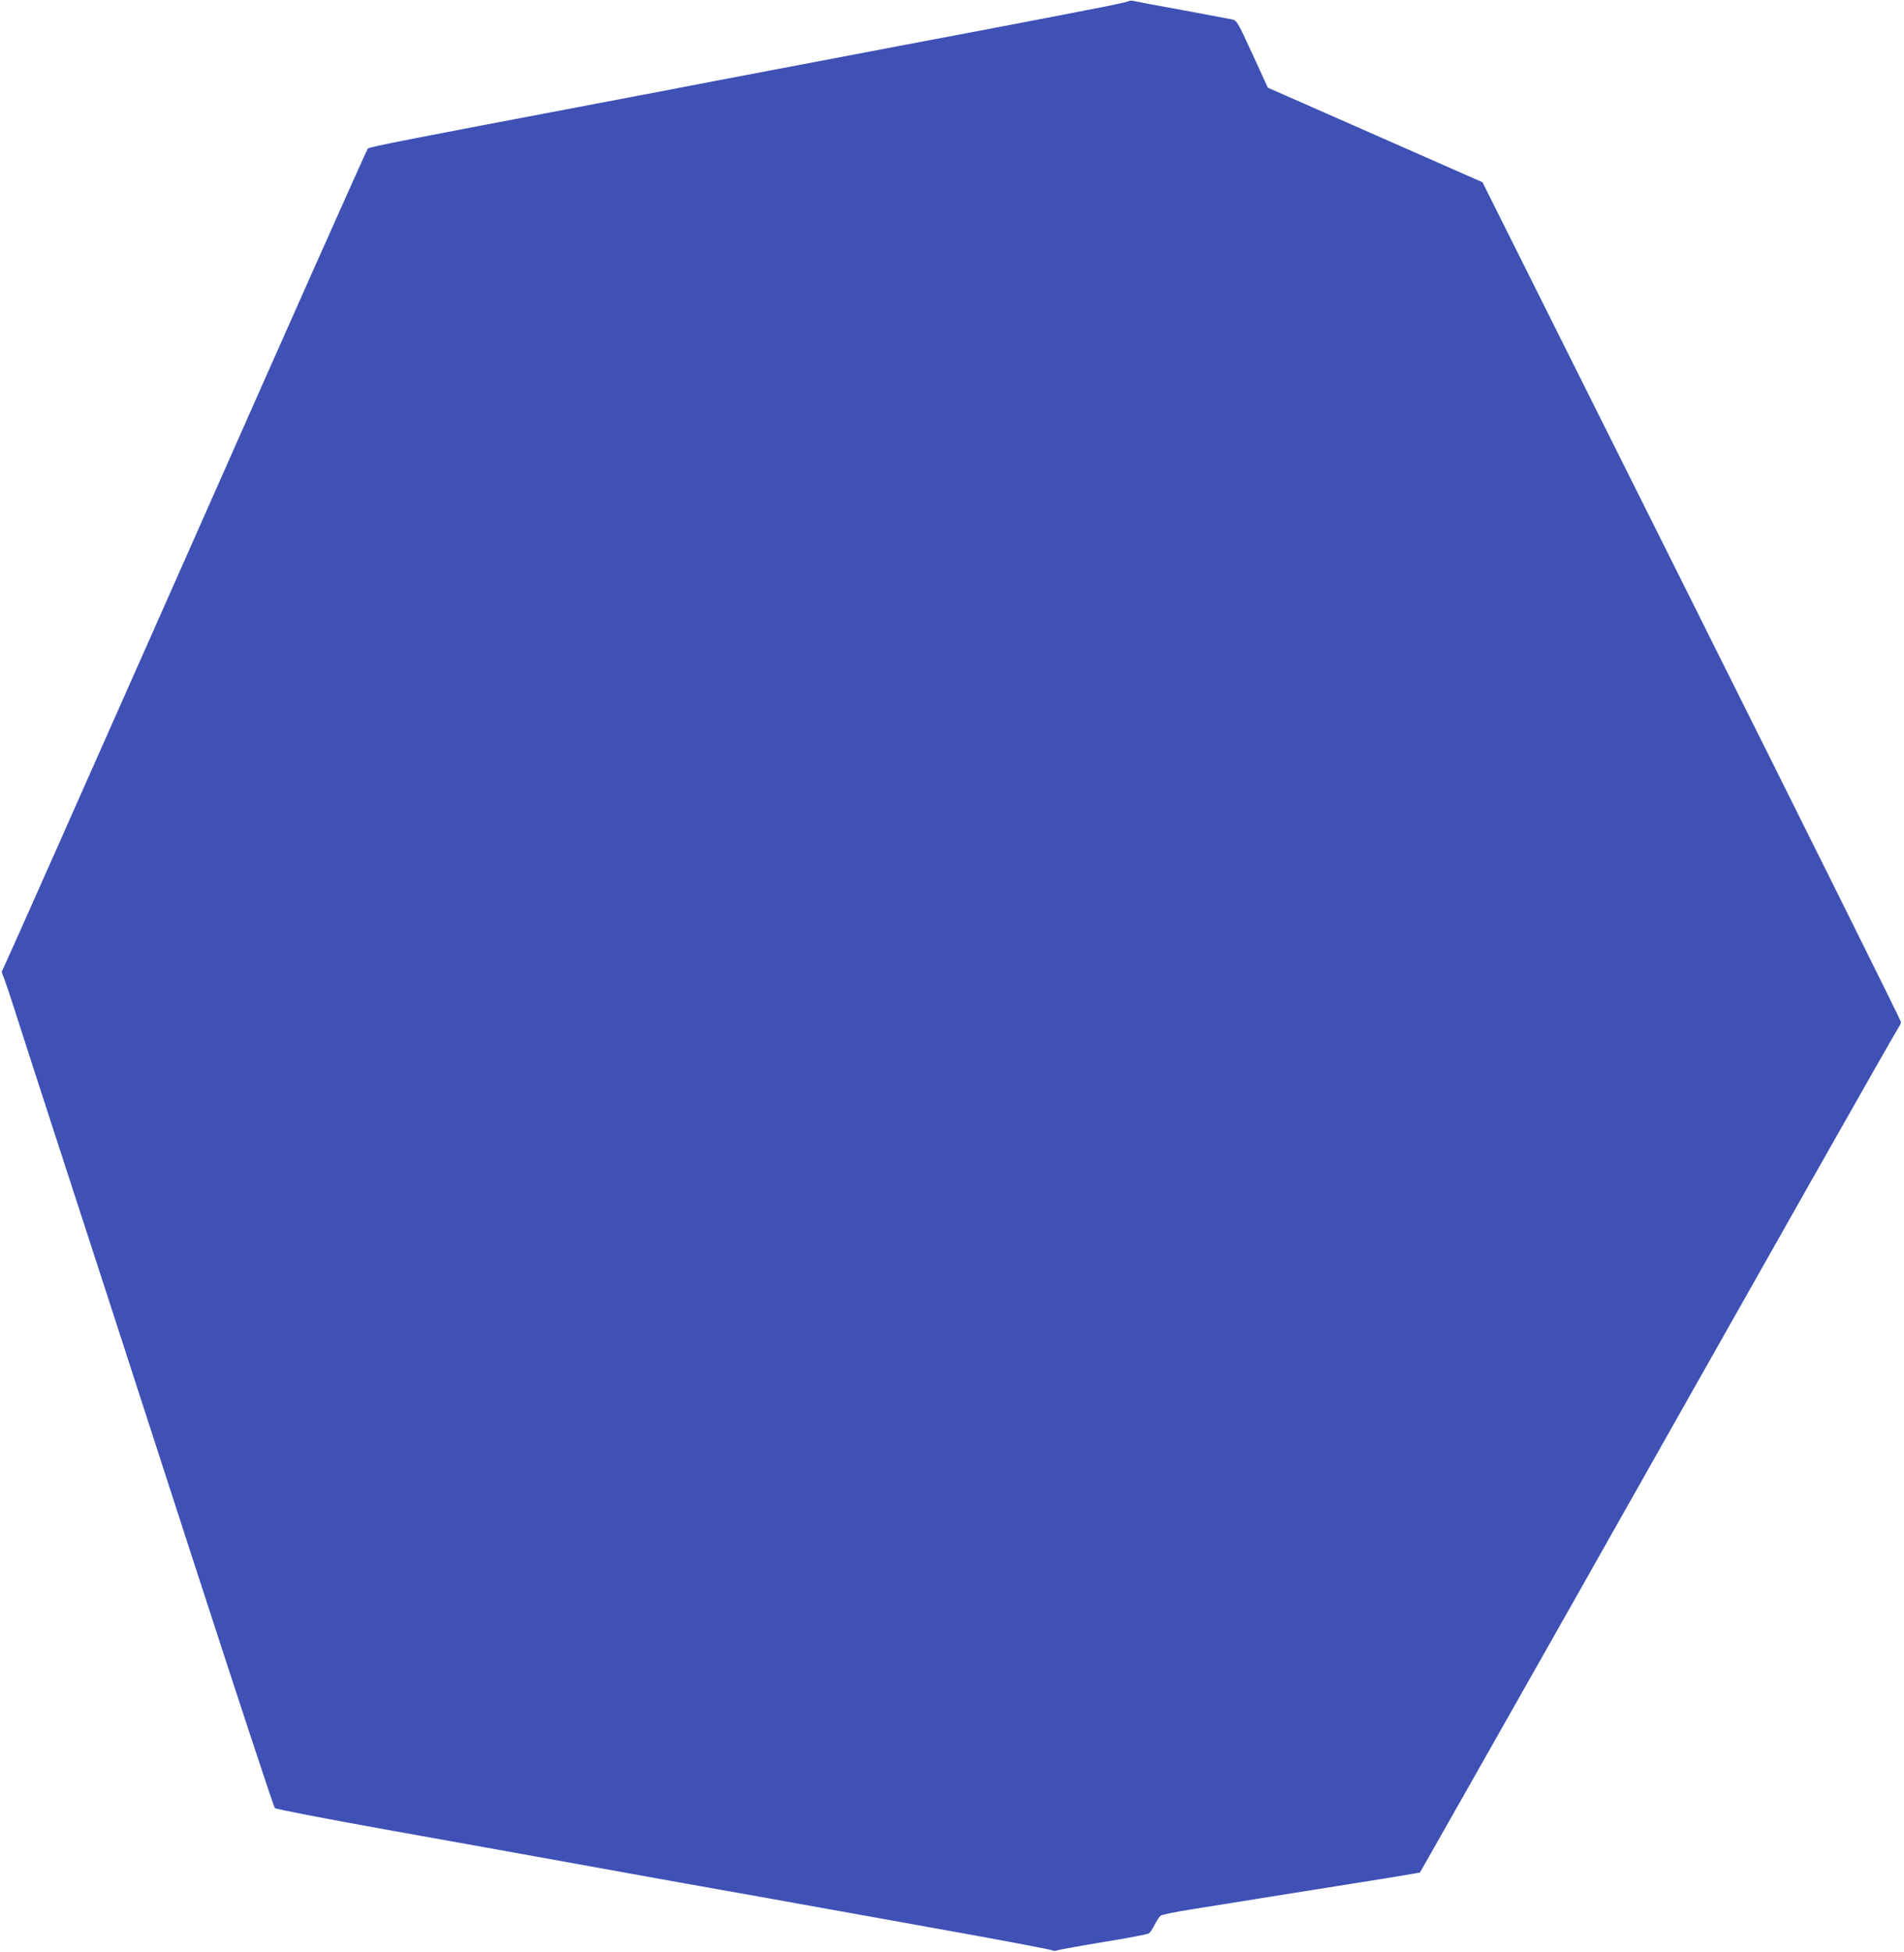 <?xml version="1.0" standalone="no"?>
<!DOCTYPE svg PUBLIC "-//W3C//DTD SVG 20010904//EN"
 "http://www.w3.org/TR/2001/REC-SVG-20010904/DTD/svg10.dtd">
<svg version="1.0" xmlns="http://www.w3.org/2000/svg"
 width="1249pt" height="1280pt" viewBox="0 0 1249 1280"
 preserveAspectRatio="xMidYMid meet">
<g transform="translate(0,1280) scale(0.1,-0.1)"
fill="#3f51b5" stroke="none">
<path d="M7400 12791 c-8 -5 -136 -32 -285 -60 -148 -29 -290 -56 -315 -61
-25 -5 -427 -82 -895 -170 -467 -89 -1014 -193 -1215 -231 -201 -39 -554 -106
-785 -150 -1208 -229 -1481 -282 -1492 -293 -7 -6 -546 -1217 -1198 -2691
-653 -1474 -1192 -2686 -1197 -2693 -8 -9 -8 -19 0 -35 6 -12 36 -98 66 -192
30 -93 113 -350 184 -570 323 -991 548 -1685 1018 -3135 278 -855 510 -1560
517 -1566 7 -7 329 -69 717 -139 388 -69 1013 -182 1390 -250 377 -68 753
-136 835 -150 83 -14 359 -64 615 -110 256 -46 704 -127 995 -179 292 -53 537
-100 545 -104 8 -5 24 -6 35 -1 11 4 148 29 305 55 157 25 291 51 298 57 8 6
24 32 37 57 13 25 30 52 38 58 8 7 97 25 198 41 101 16 357 57 568 91 733 116
933 149 936 152 2 2 448 789 991 1748 542 960 1247 2206 1566 2770 319 564
584 1029 589 1034 5 6 9 17 9 25 0 9 -618 1251 -1373 2761 l-1372 2745 -704
310 -704 310 -101 220 c-99 216 -102 220 -136 228 -19 4 -168 32 -330 62 -162
29 -304 56 -315 59 -11 3 -27 2 -35 -3z"/>
</g>
</svg>
